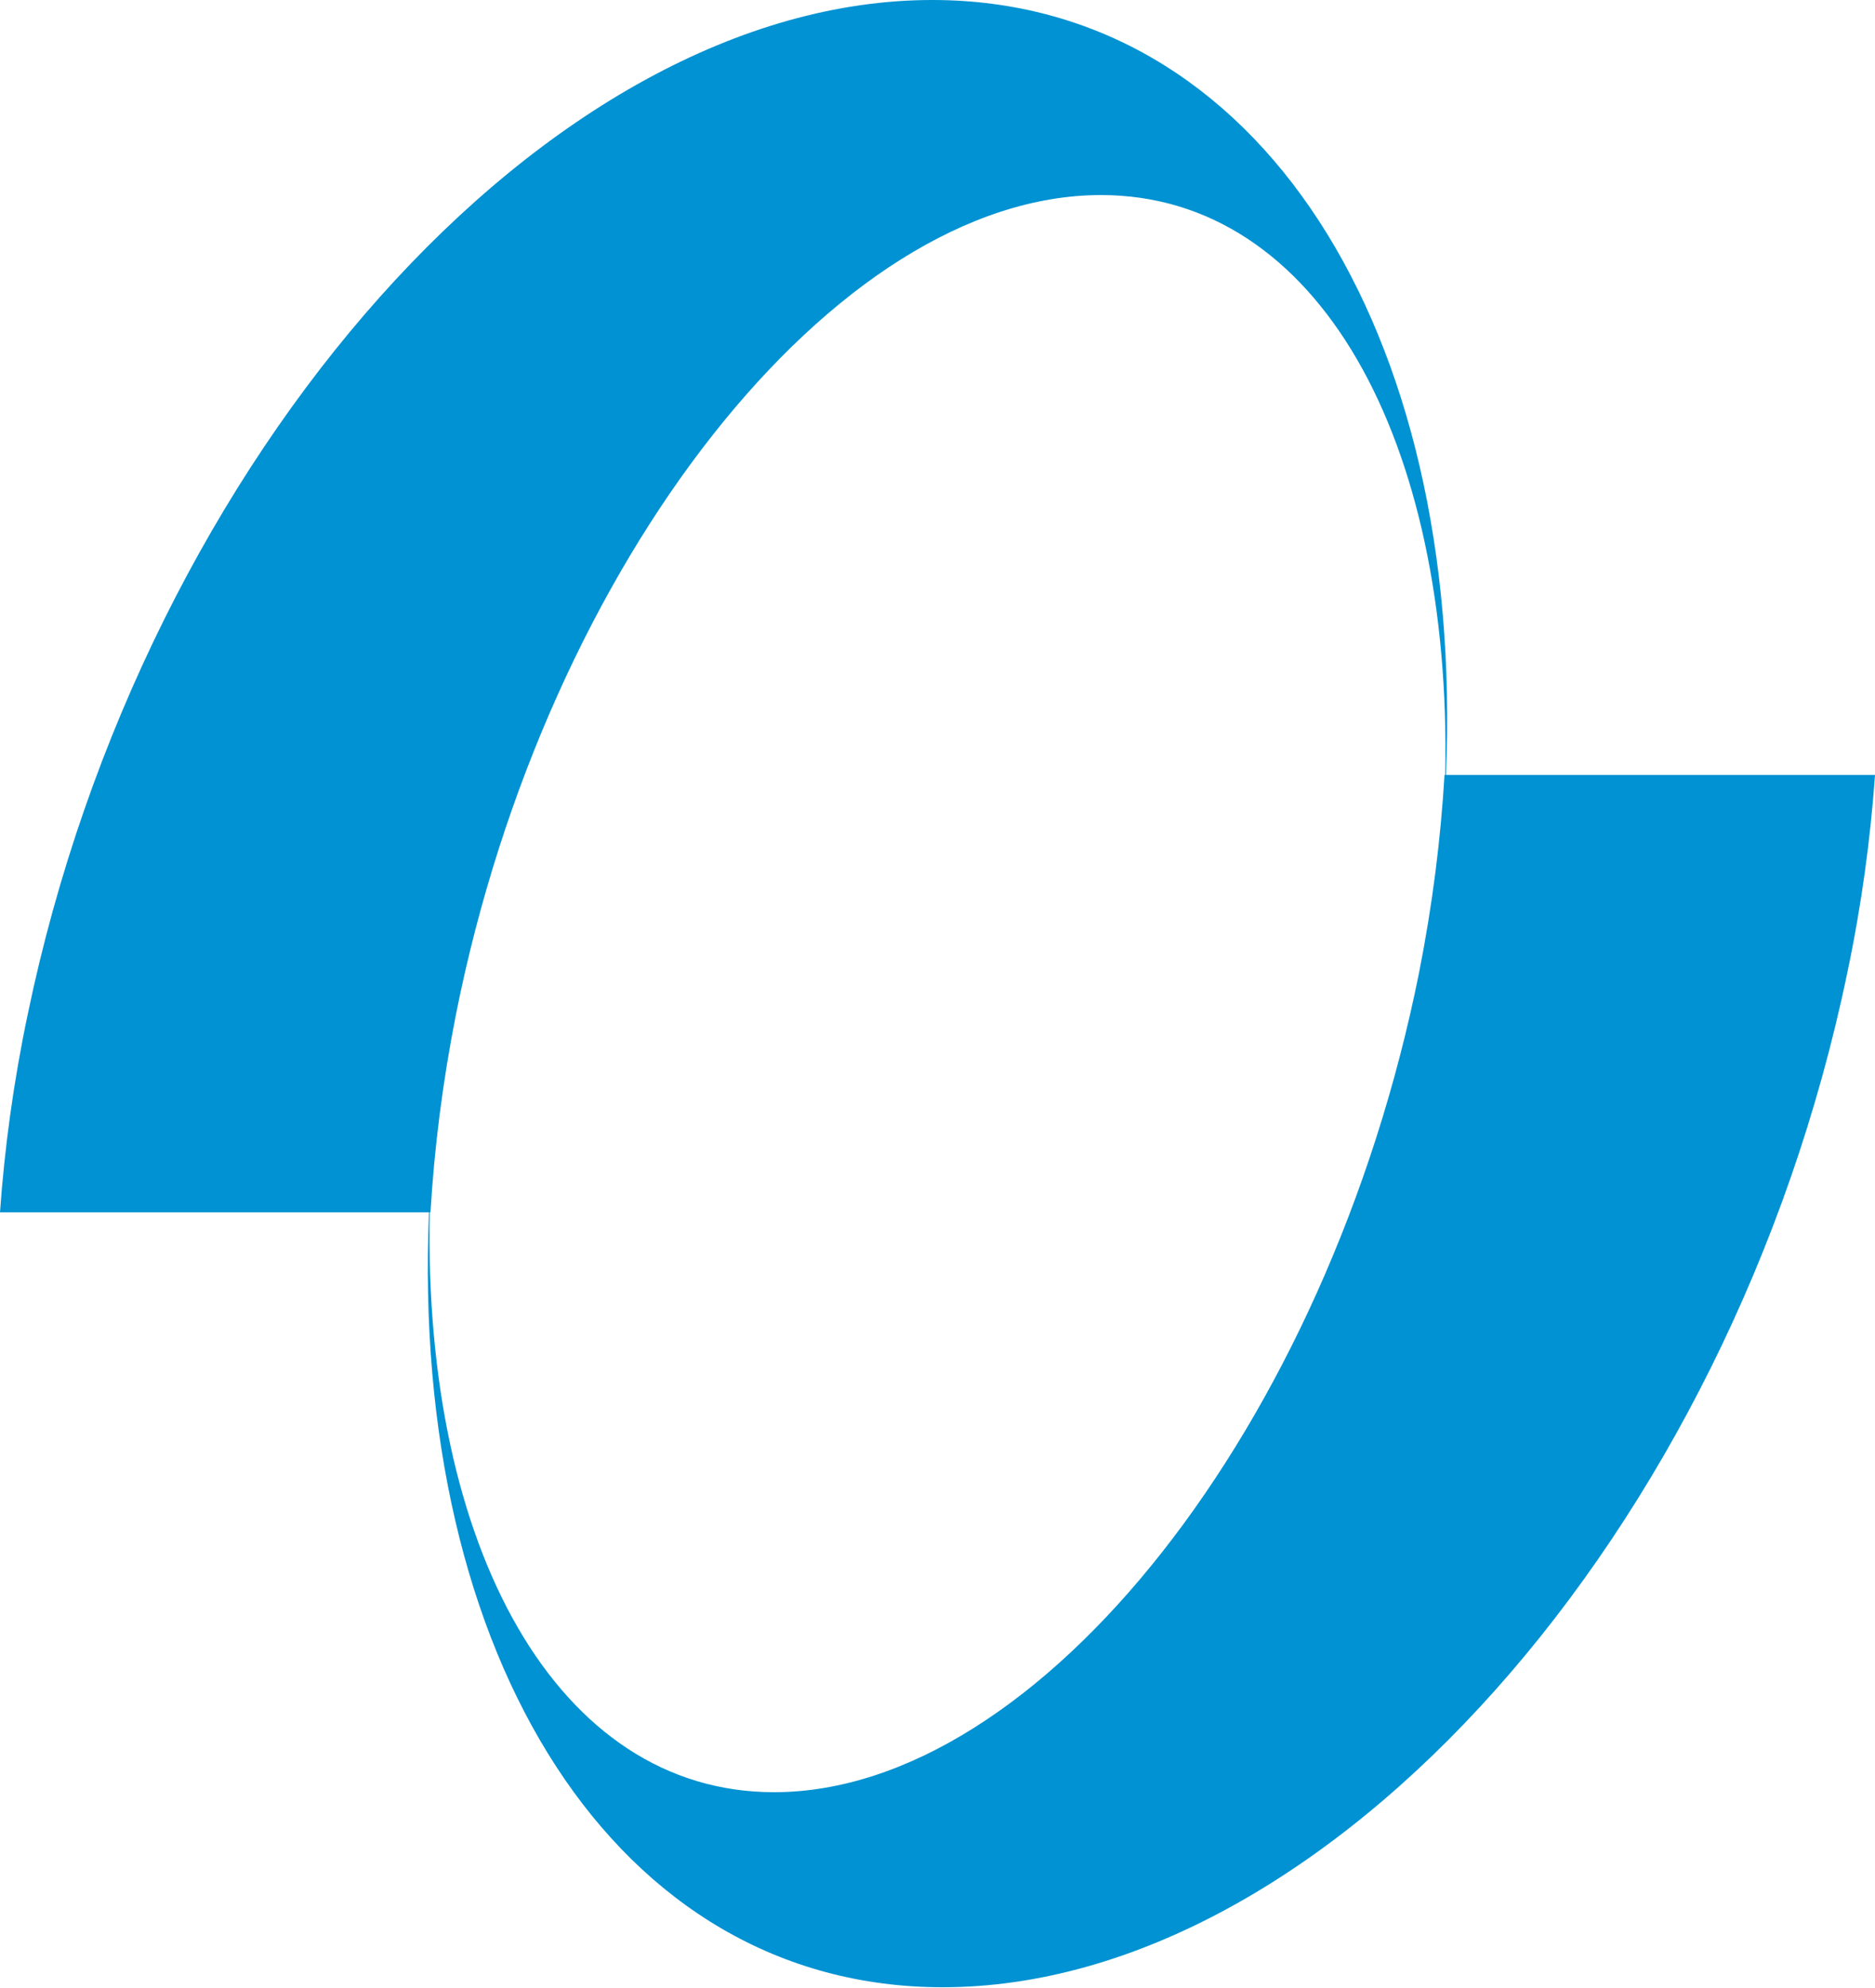 <svg xmlns="http://www.w3.org/2000/svg" width="25" height="26.5" viewBox="0 0 25 26.5">
  <defs>
    <style>
      .cls-1 {
        fill: #0092d2;
        stroke-width: 0px;
      }
    </style>
  </defs>
  <g id="design">
    <g>
      <path class="cls-1" d="M19.26,10.33h.02c.25-5.93-2.49-10.33-6.85-10.33C7.32,0,1.92,6.05.37,13.52c-.19.9-.31,1.79-.37,2.64h5.74c.05-.85.16-1.73.34-2.64C7.28,7.49,11.14,2.6,14.68,2.6c2.89,0,4.68,3.26,4.59,7.73Z"/>
      <path class="cls-1" d="M5.74,16.16h-.02c-.25,5.93,2.49,10.33,6.85,10.33,5.11,0,10.51-6.05,12.06-13.52.19-.9.31-1.79.37-2.64h-5.74c-.05.85-.16,1.73-.34,2.64-1.21,6.03-5.06,10.92-8.6,10.92-2.89,0-4.68-3.26-4.59-7.73Z"/>
    </g>
  </g>
</svg>
